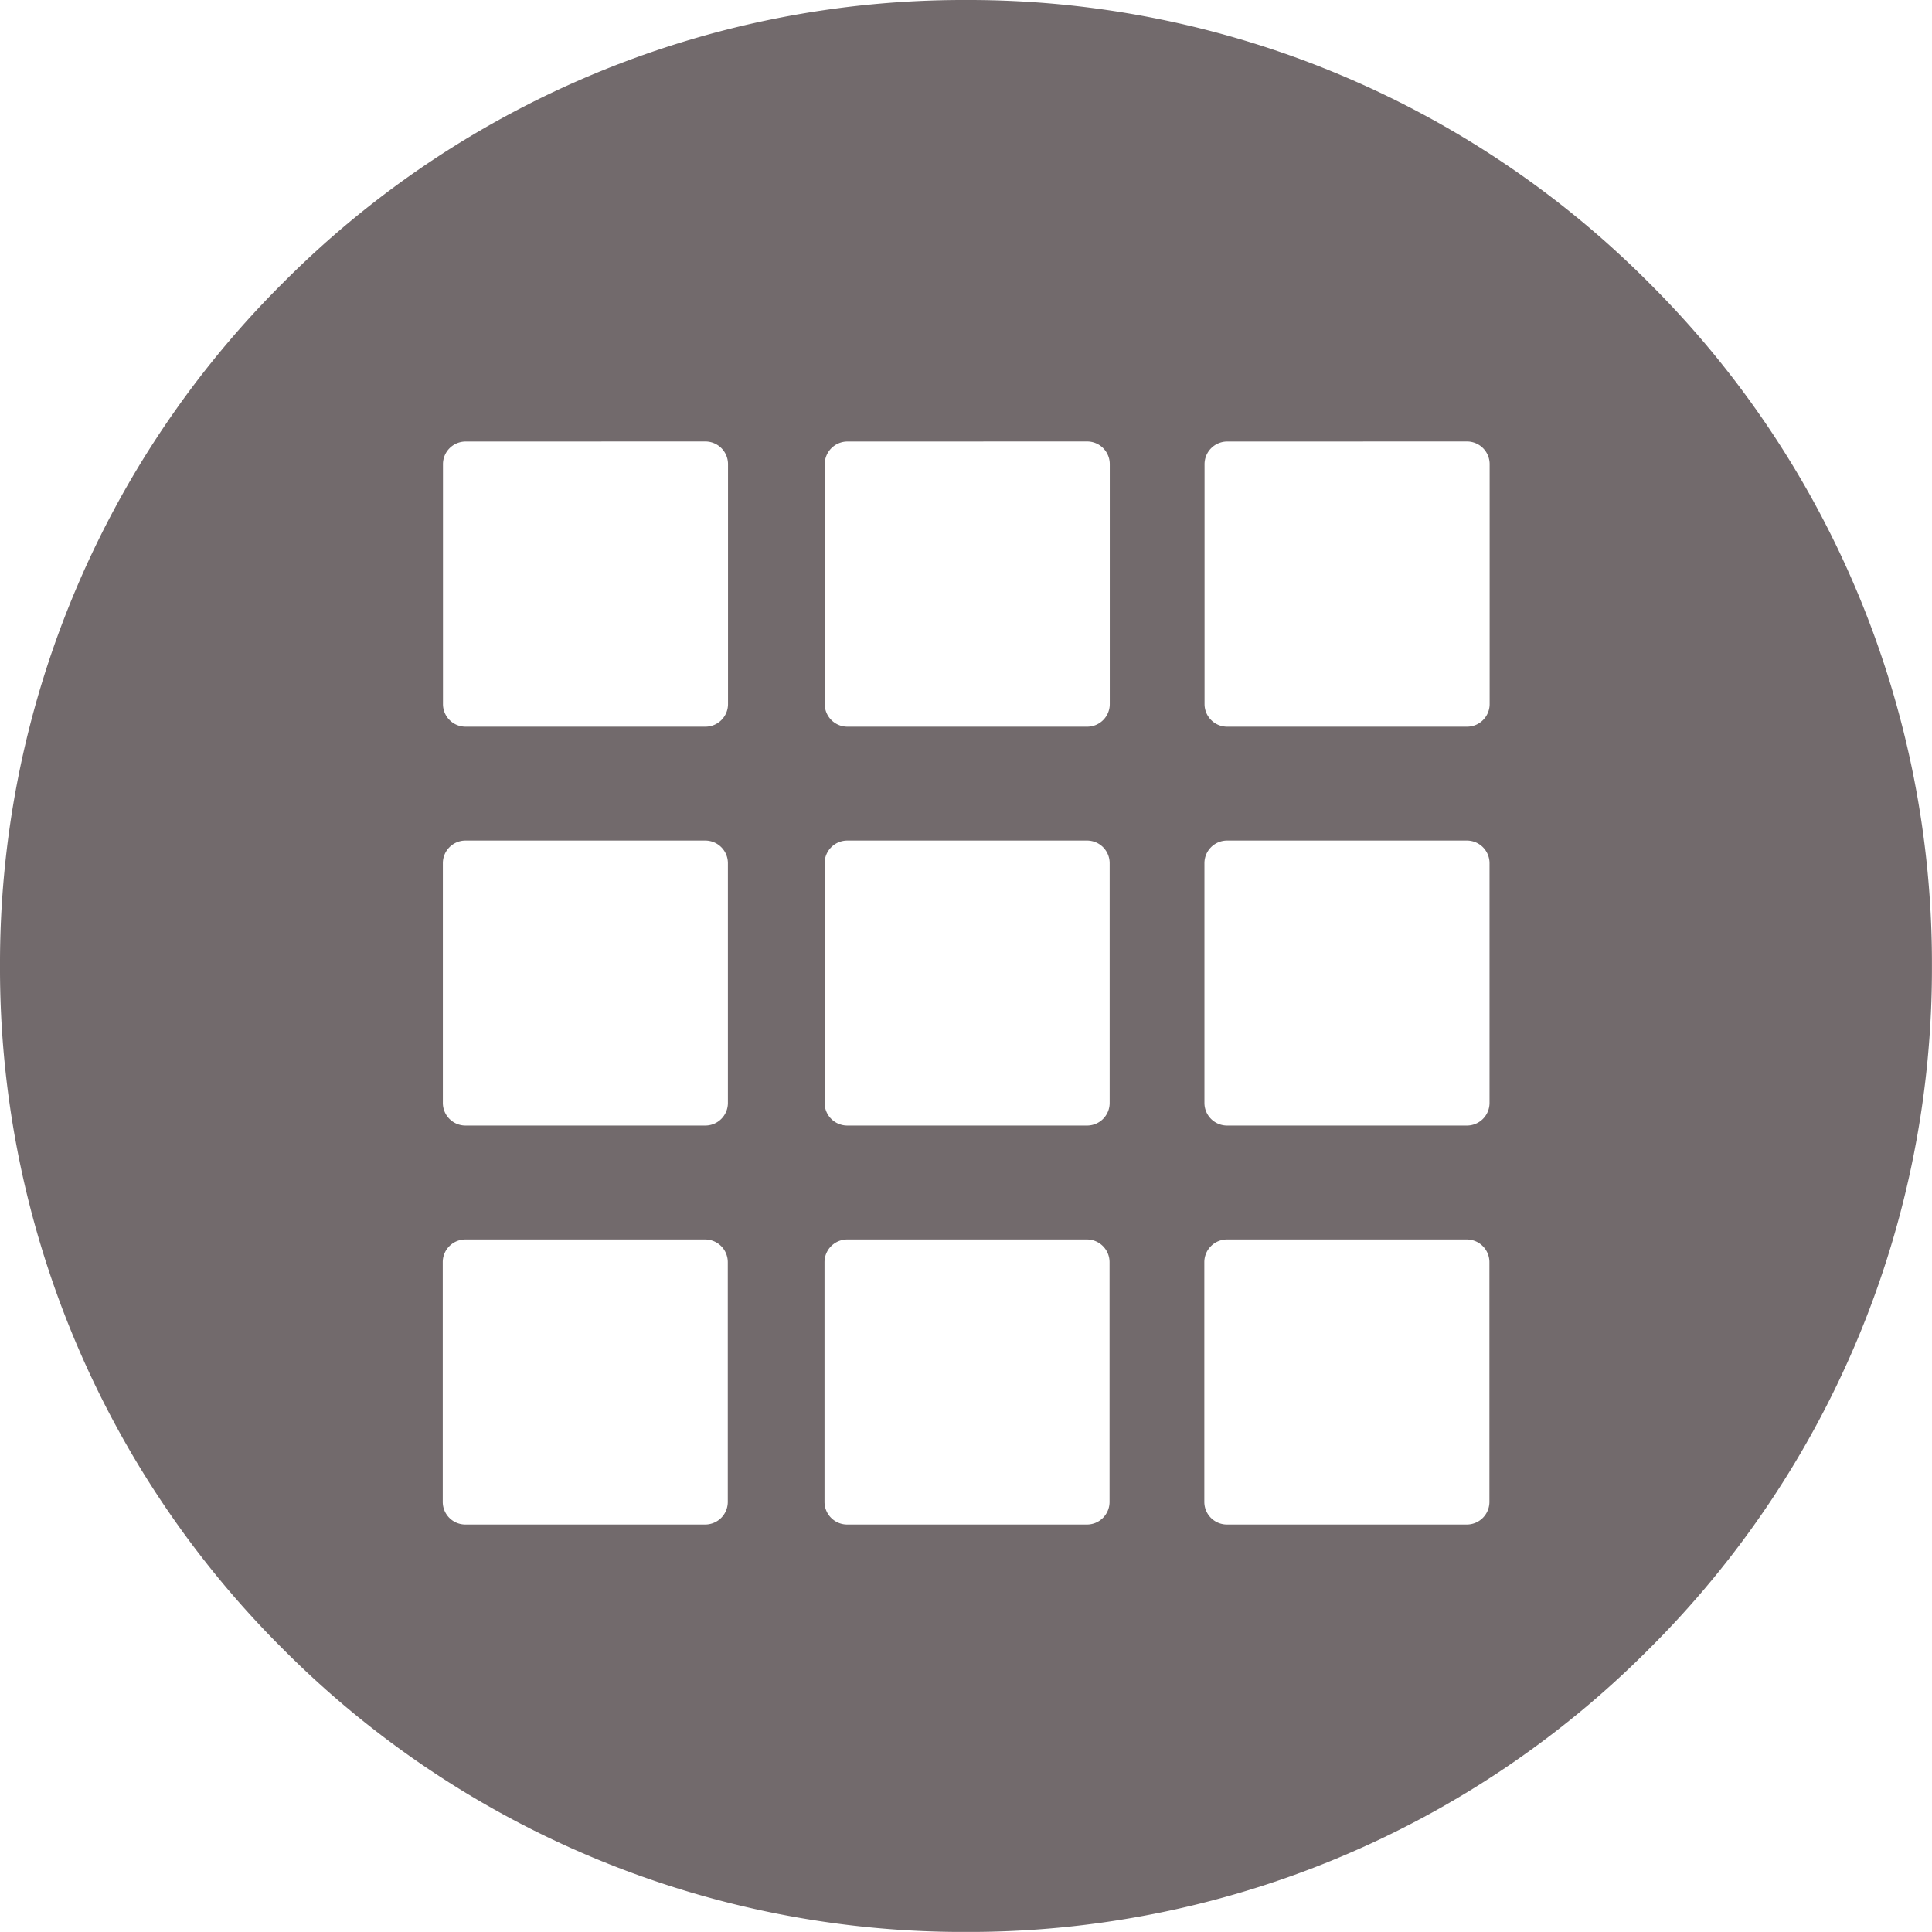 <svg xmlns="http://www.w3.org/2000/svg" width="35.001" height="34.999" viewBox="0 0 35.001 34.999">
  <path id="Subtraction_28" data-name="Subtraction 28" d="M-8524.5,194a17.386,17.386,0,0,1-12.374-5.126A17.388,17.388,0,0,1-8542,176.5a17.388,17.388,0,0,1,5.125-12.374A17.386,17.386,0,0,1-8524.5,159a17.389,17.389,0,0,1,12.376,5.126A17.383,17.383,0,0,1-8507,176.5a17.383,17.383,0,0,1-5.126,12.374A17.389,17.389,0,0,1-8524.5,194Zm4.728-12.545a.411.411,0,0,0-.41.412v4.343a.41.41,0,0,0,.41.409h4.345a.41.41,0,0,0,.41-.409v-4.343a.411.411,0,0,0-.41-.412Zm-6.88,0a.412.412,0,0,0-.411.412v4.343a.411.411,0,0,0,.411.409h4.346a.409.409,0,0,0,.407-.409v-4.343a.41.41,0,0,0-.407-.412Zm-6.918,0a.411.411,0,0,0-.409.412v4.343a.41.41,0,0,0,.409.409h4.346a.41.41,0,0,0,.409-.409v-4.343a.411.411,0,0,0-.409-.412Zm13.8-7.227a.41.41,0,0,0-.41.409v4.345a.41.41,0,0,0,.41.409h4.345a.41.41,0,0,0,.41-.409v-4.345a.41.41,0,0,0-.41-.409Zm-6.88,0a.411.411,0,0,0-.411.409v4.345a.411.411,0,0,0,.411.409h4.346a.409.409,0,0,0,.407-.409v-4.345a.409.409,0,0,0-.407-.409Zm-6.918,0a.41.41,0,0,0-.409.409v4.345a.41.41,0,0,0,.409.409h4.346a.41.41,0,0,0,.409-.409v-4.345a.41.41,0,0,0-.409-.409Zm13.8-7.229a.411.411,0,0,0-.41.412v4.345a.41.41,0,0,0,.41.409h4.345a.41.41,0,0,0,.41-.409V167.41a.411.411,0,0,0-.41-.412Zm-6.88,0a.412.412,0,0,0-.411.412v4.345a.411.411,0,0,0,.411.409h4.346a.409.409,0,0,0,.407-.409V167.41a.41.41,0,0,0-.407-.412Zm-6.918,0a.411.411,0,0,0-.409.412v4.345a.41.41,0,0,0,.409.409h4.346a.41.41,0,0,0,.409-.409V167.41a.411.411,0,0,0-.409-.412Z" transform="translate(8542 -159)" fill="#726a6c"/>
</svg>
